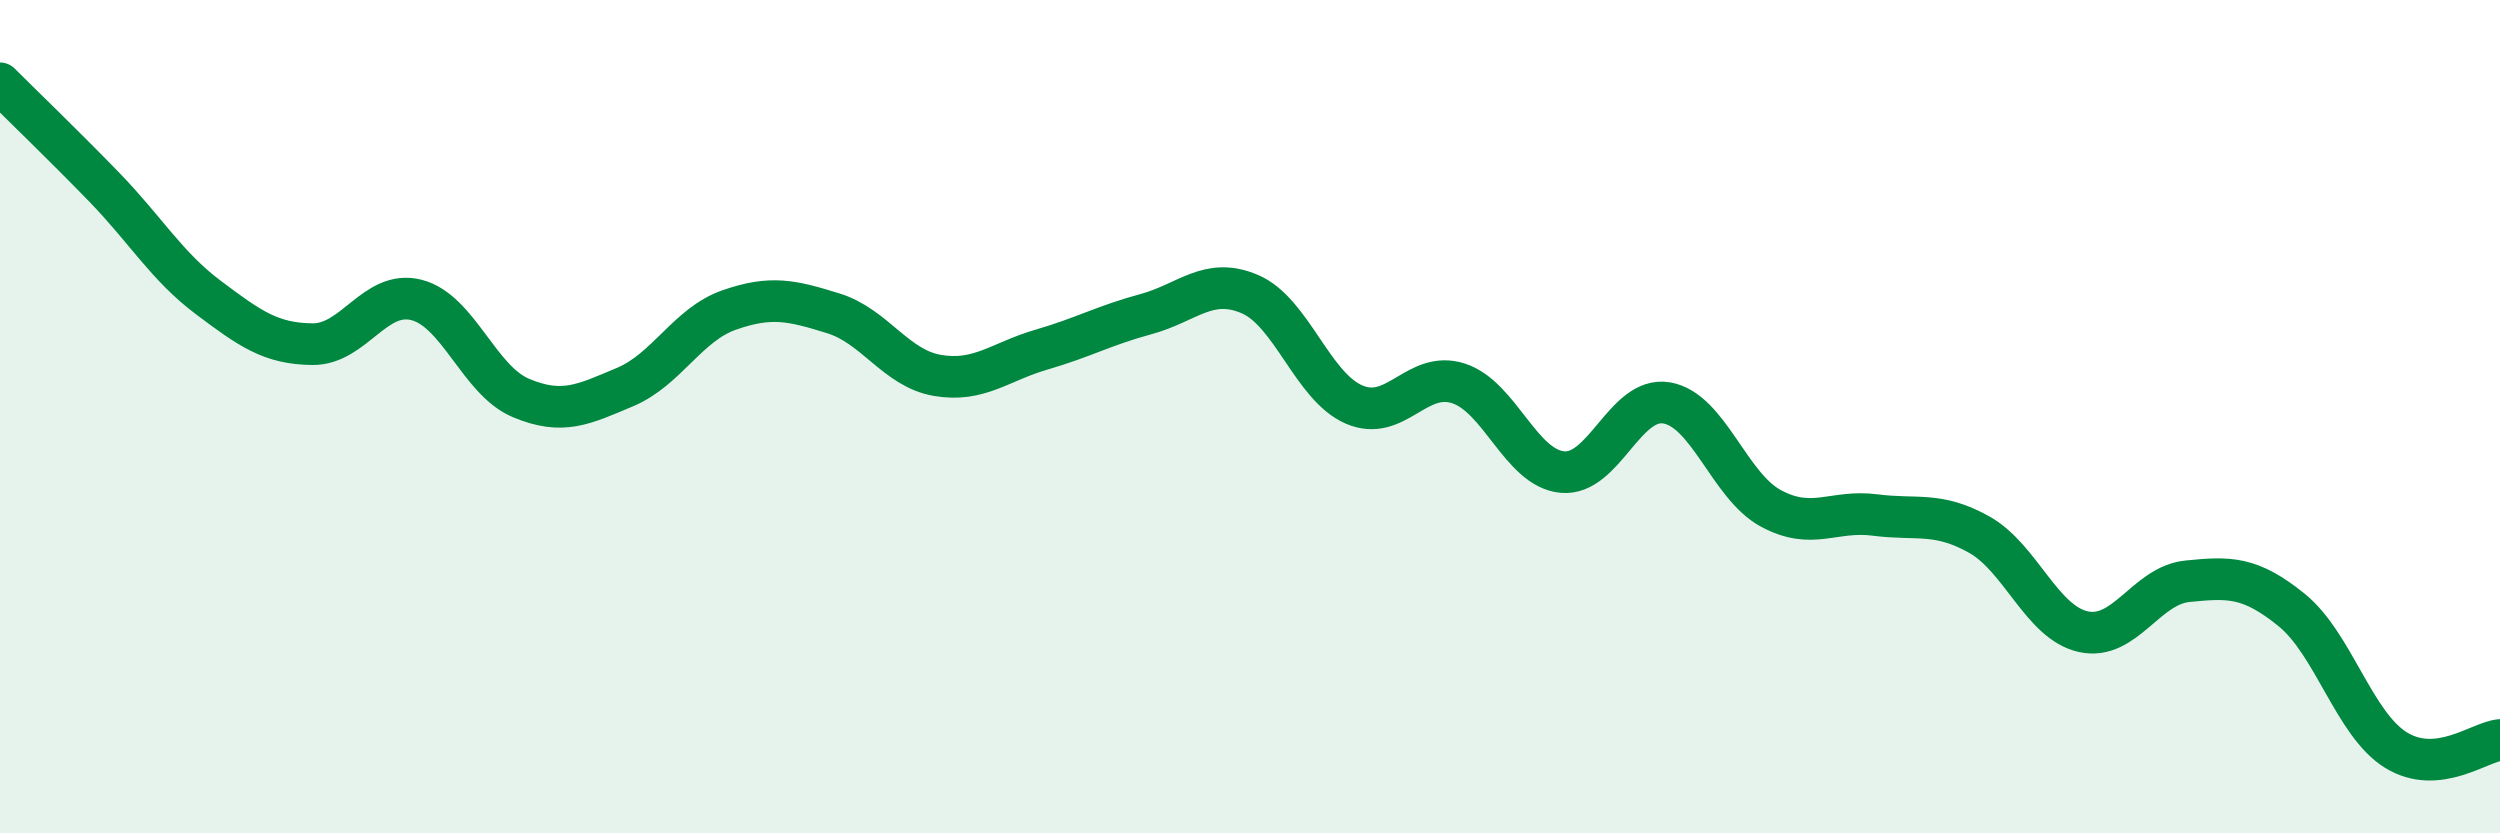 
    <svg width="60" height="20" viewBox="0 0 60 20" xmlns="http://www.w3.org/2000/svg">
      <path
        d="M 0,2 C 0.5,2.5 1.5,3.46 2.5,4.49 C 3.5,5.52 4,6.39 5,7.14 C 6,7.89 6.5,8.25 7.5,8.26 C 8.5,8.27 9,6.94 10,7.2 C 11,7.46 11.5,9.13 12.5,9.55 C 13.5,9.97 14,9.71 15,9.29 C 16,8.87 16.5,7.79 17.5,7.44 C 18.5,7.09 19,7.21 20,7.52 C 21,7.83 21.5,8.84 22.5,9.01 C 23.5,9.18 24,8.68 25,8.39 C 26,8.1 26.5,7.81 27.5,7.54 C 28.5,7.27 29,6.63 30,7.06 C 31,7.49 31.5,9.28 32.5,9.71 C 33.5,10.14 34,8.88 35,9.2 C 36,9.52 36.5,11.24 37.5,11.33 C 38.5,11.42 39,9.5 40,9.67 C 41,9.84 41.5,11.66 42.5,12.2 C 43.5,12.74 44,12.23 45,12.36 C 46,12.49 46.5,12.27 47.5,12.83 C 48.5,13.39 49,14.94 50,15.16 C 51,15.38 51.5,14.05 52.5,13.95 C 53.5,13.85 54,13.83 55,14.64 C 56,15.45 56.5,17.38 57.5,18 C 58.5,18.62 59.5,17.81 60,17.76L60 20L0 20Z"
        fill="#008740"
        opacity="0.1"
        stroke-linecap="round"
        stroke-linejoin="round"
      />
      <path
        d="M 0,2 C 0.5,2.5 1.5,3.46 2.5,4.49 C 3.5,5.52 4,6.39 5,7.14 C 6,7.89 6.5,8.25 7.5,8.26 C 8.5,8.27 9,6.94 10,7.2 C 11,7.46 11.5,9.13 12.5,9.55 C 13.5,9.97 14,9.71 15,9.29 C 16,8.87 16.5,7.79 17.5,7.44 C 18.5,7.09 19,7.21 20,7.52 C 21,7.83 21.5,8.84 22.5,9.01 C 23.5,9.18 24,8.68 25,8.39 C 26,8.1 26.5,7.81 27.5,7.54 C 28.5,7.27 29,6.63 30,7.06 C 31,7.49 31.5,9.28 32.5,9.71 C 33.5,10.14 34,8.88 35,9.2 C 36,9.52 36.5,11.24 37.5,11.33 C 38.5,11.42 39,9.5 40,9.67 C 41,9.84 41.5,11.66 42.5,12.2 C 43.5,12.74 44,12.23 45,12.36 C 46,12.49 46.5,12.27 47.5,12.83 C 48.5,13.39 49,14.94 50,15.16 C 51,15.38 51.5,14.05 52.5,13.95 C 53.5,13.85 54,13.83 55,14.64 C 56,15.45 56.5,17.38 57.5,18 C 58.5,18.62 59.5,17.81 60,17.76"
        stroke="#008740"
        stroke-width="1"
        fill="none"
        stroke-linecap="round"
        stroke-linejoin="round"
      />
    </svg>
  